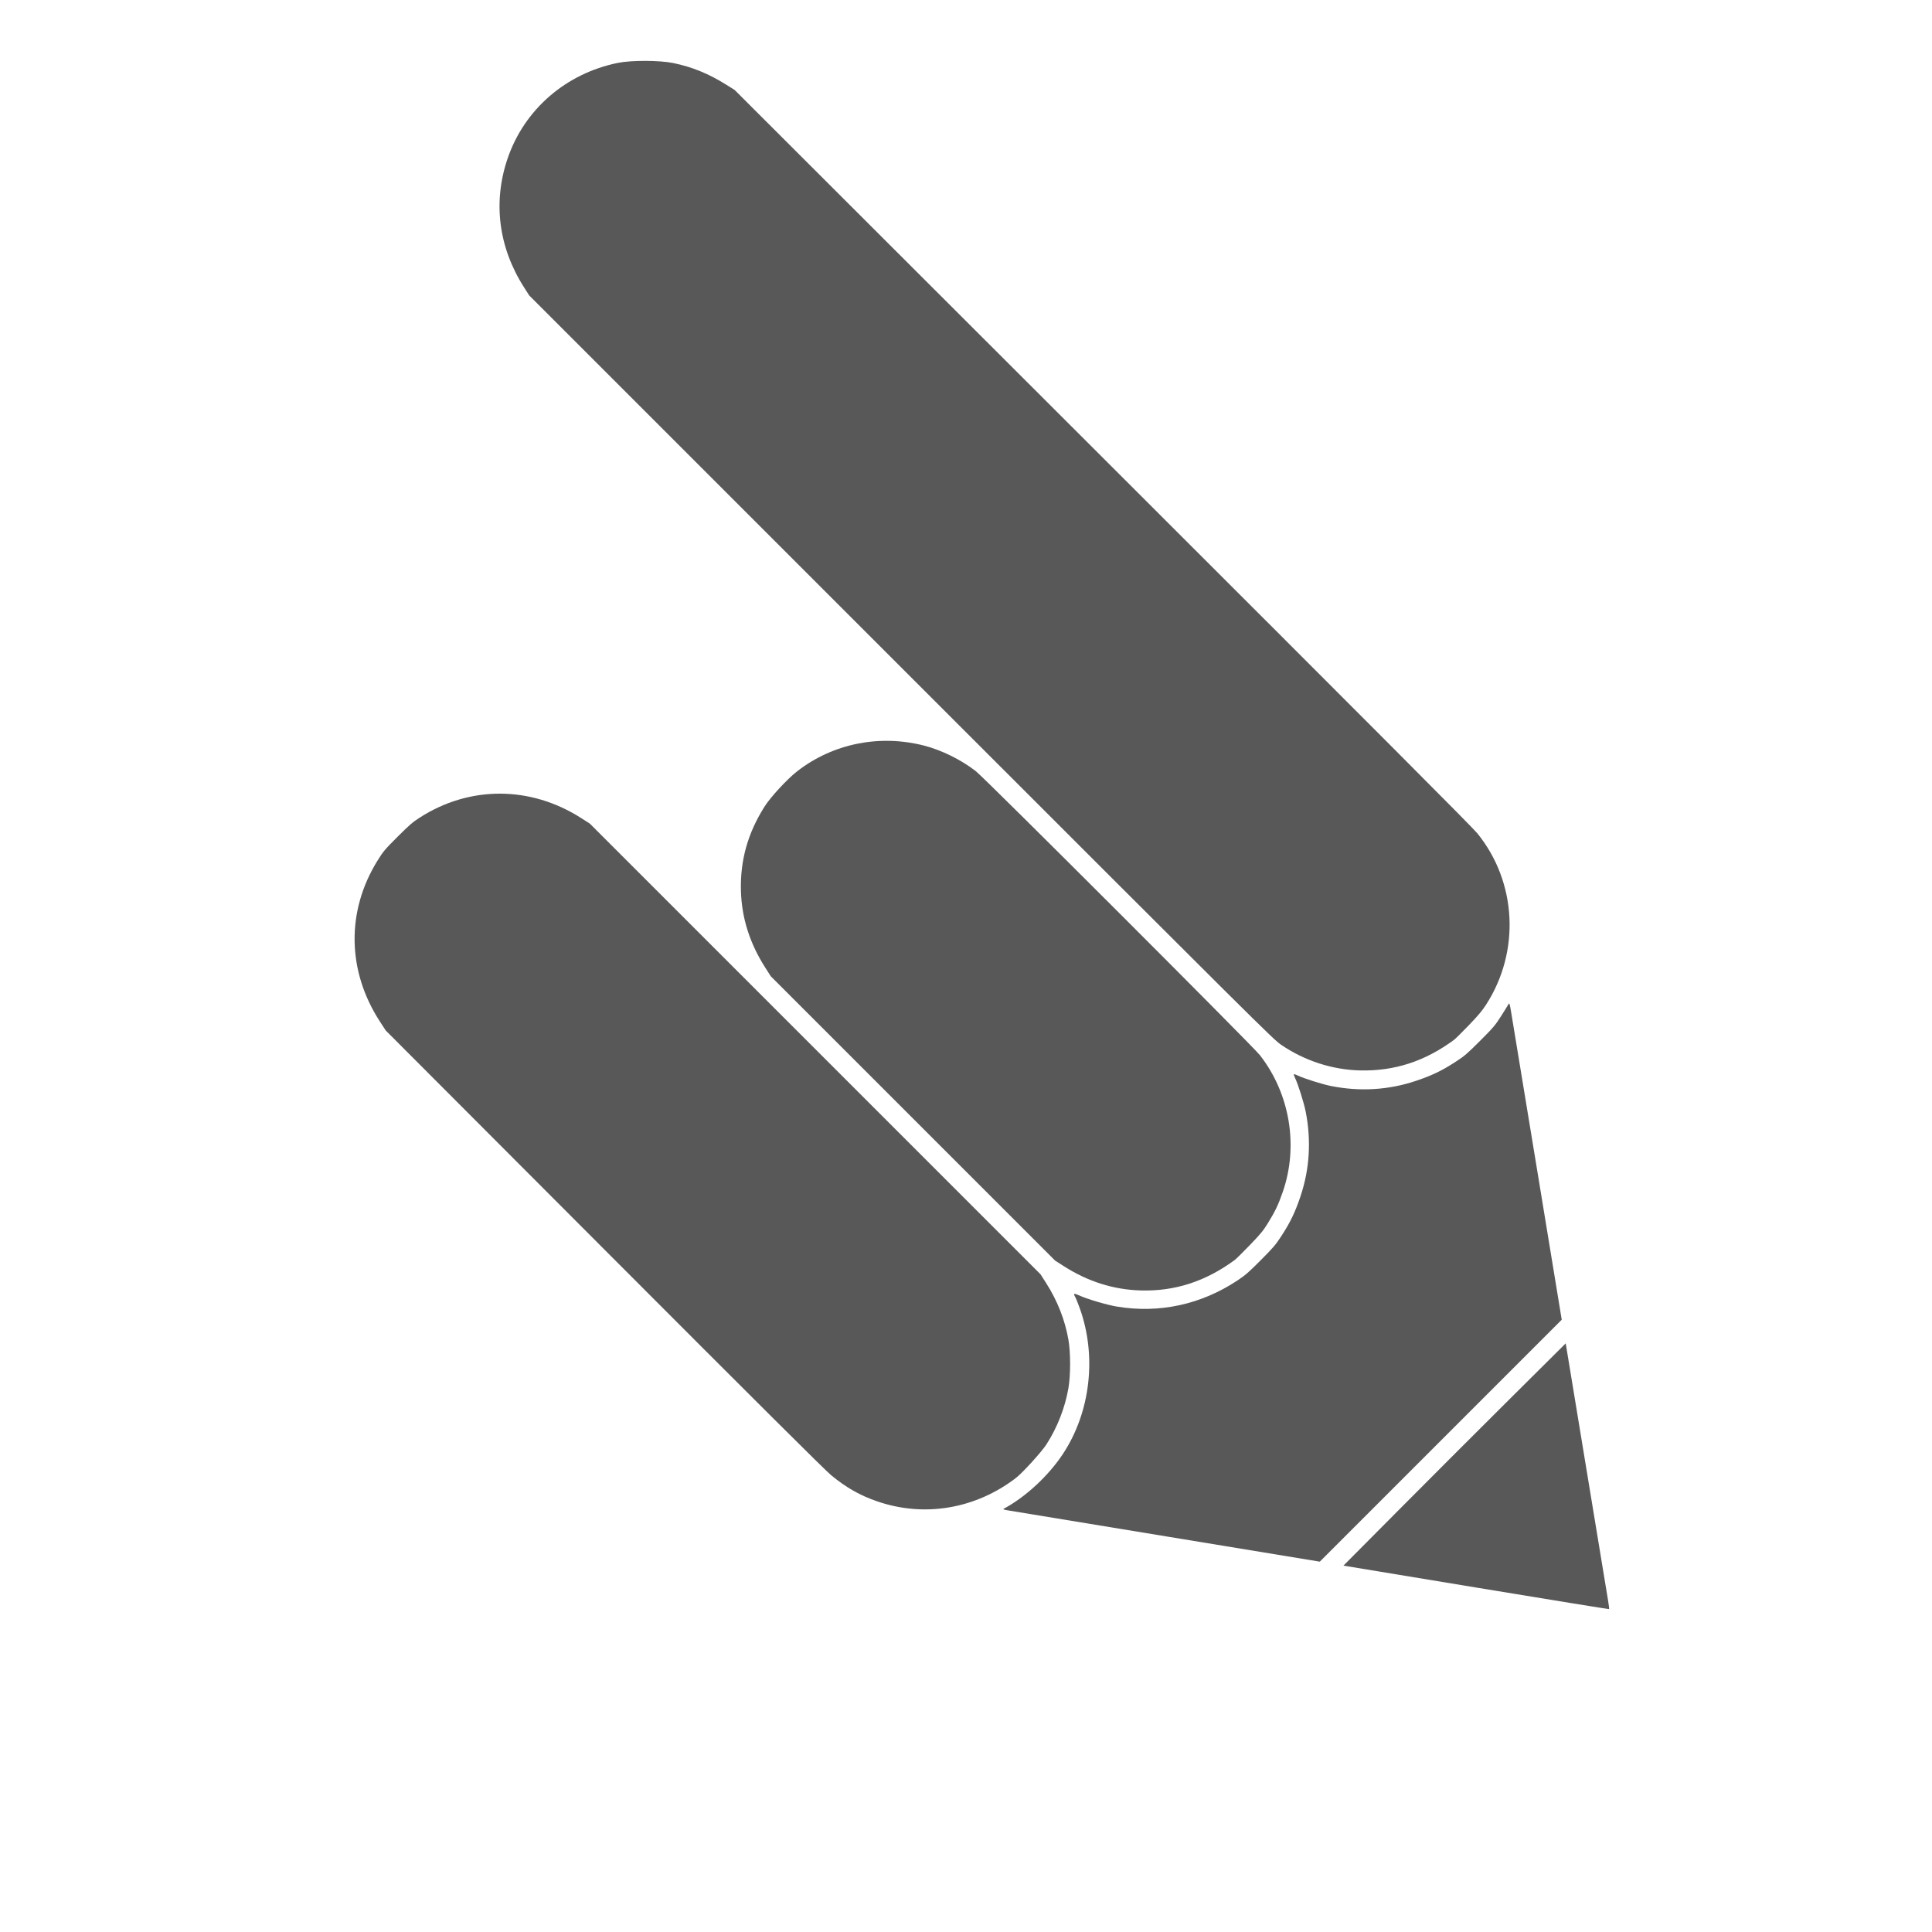 <?xml version="1.0" encoding="UTF-8"?> <svg xmlns="http://www.w3.org/2000/svg" width="892" height="892" viewBox="0 0 892 892" fill="none"><path d="M570.154 581.669C556.656 591.64 542.366 596.271 526.572 595.794C514.042 595.416 502.236 591.677 491.127 584.568L487.143 582.019L421.512 516.388L355.88 450.756L353.333 446.772C346.12 435.49 342.397 423.702 342.085 411.149C341.737 397.177 345.208 384.787 352.911 372.513C355.72 368.036 363.425 359.695 368.114 356.054C384.554 343.29 406.075 338.954 426.682 344.252C434.779 346.334 443.86 350.83 450.563 356.074C454.847 359.426 578.396 482.941 581.697 487.171C595.555 504.936 599.6 529.088 592.264 550.277C590.204 556.226 588.748 559.283 585.337 564.813C583.238 568.218 581.931 569.8 577.037 574.865C573.842 578.171 570.745 581.233 570.154 581.669Z" fill="#585858"></path><path d="M469.014 682.399C450.399 696.642 426.917 700.636 405.223 693.248C397.092 690.479 390.722 686.871 383.67 681.041C380.918 678.766 349.903 647.896 278.917 576.78L178.073 475.752L175.411 471.653C160.215 448.26 159.804 420.705 174.303 397.33C176.948 393.064 177.633 392.249 183.539 386.348C188.958 380.933 190.499 379.601 193.777 377.494C216.845 362.669 244.936 362.751 268.337 377.713L272.322 380.26L376.368 484.306L480.414 588.352L482.963 592.336C488.193 600.51 491.708 609.427 493.292 618.538C494.327 624.497 494.327 634.947 493.292 640.906C491.721 649.944 488.174 659.026 483.167 666.833C480.943 670.3 472.067 680.063 469.014 682.399Z" fill="#585858"></path><path d="M671.359 480.068C657.876 490.023 643.774 494.606 627.845 494.212C615.029 493.894 602.194 489.706 591.418 482.325C587.84 479.874 582.421 474.491 416.027 308.096L244.327 136.397L241.87 132.541C230.161 114.168 227.511 93.29 234.342 73.222C242.062 50.539 261.242 33.911 285.323 29.023C291.51 27.767 304.568 27.813 310.863 29.113C319.609 30.919 327.216 34.033 335.362 39.141L339.186 41.538L509.12 211.271C636.454 338.454 679.822 381.95 682.114 384.785C700.352 407.322 701.965 439.319 686.101 463.892C684.31 466.666 682.359 468.984 678.084 473.417C674.976 476.639 671.95 479.632 671.359 480.068Z" fill="#585858"></path><path d="M538.986 709.443C500.289 703.08 467.314 697.657 465.708 697.393C462.985 696.946 462.855 696.878 463.766 696.385C473.708 691.002 484.169 681.259 490.784 671.224C503.528 651.889 506.476 625.99 498.455 603.826C497.625 601.533 496.671 599.198 496.335 598.636C495.452 597.162 495.924 597.022 498.219 598.075C501.973 599.797 511.038 602.48 515.714 603.252C535.305 606.489 554.576 602.301 571.354 591.16C574.991 588.745 576.513 587.42 582.109 581.801C587.964 575.924 588.943 574.77 591.716 570.504C595.771 564.263 597.992 559.63 600.462 552.252C604.655 539.726 605.459 526.503 602.832 513.246C602.007 509.085 599.346 500.641 597.942 497.729C597.525 496.864 597.267 496.072 597.369 495.97C597.472 495.867 598.264 496.125 599.129 496.542C602.041 497.947 610.484 500.607 614.645 501.432C627.903 504.059 641.126 503.256 653.651 499.062C661.023 496.594 665.656 494.375 671.906 490.318C676.221 487.517 677.275 486.616 683.347 480.545C689.431 474.461 690.297 473.446 692.944 469.302C694.544 466.796 696.093 464.304 696.385 463.764C696.863 462.881 696.983 463.159 697.552 466.486C697.902 468.523 703.331 501.493 709.618 539.751L721.048 609.311L665.196 665.162L609.344 721.014L538.986 709.443Z" fill="#585858"></path><path d="M681.512 732.959L620.267 722.846L645.831 697.122C659.892 682.974 682.982 659.884 697.142 645.811L722.888 620.225L732.34 677.648C737.539 709.231 742.084 736.805 742.44 738.925C742.795 741.044 743.012 742.844 742.922 742.925C742.833 743.007 715.197 738.521 681.512 732.959Z" fill="#585858"></path></svg> 